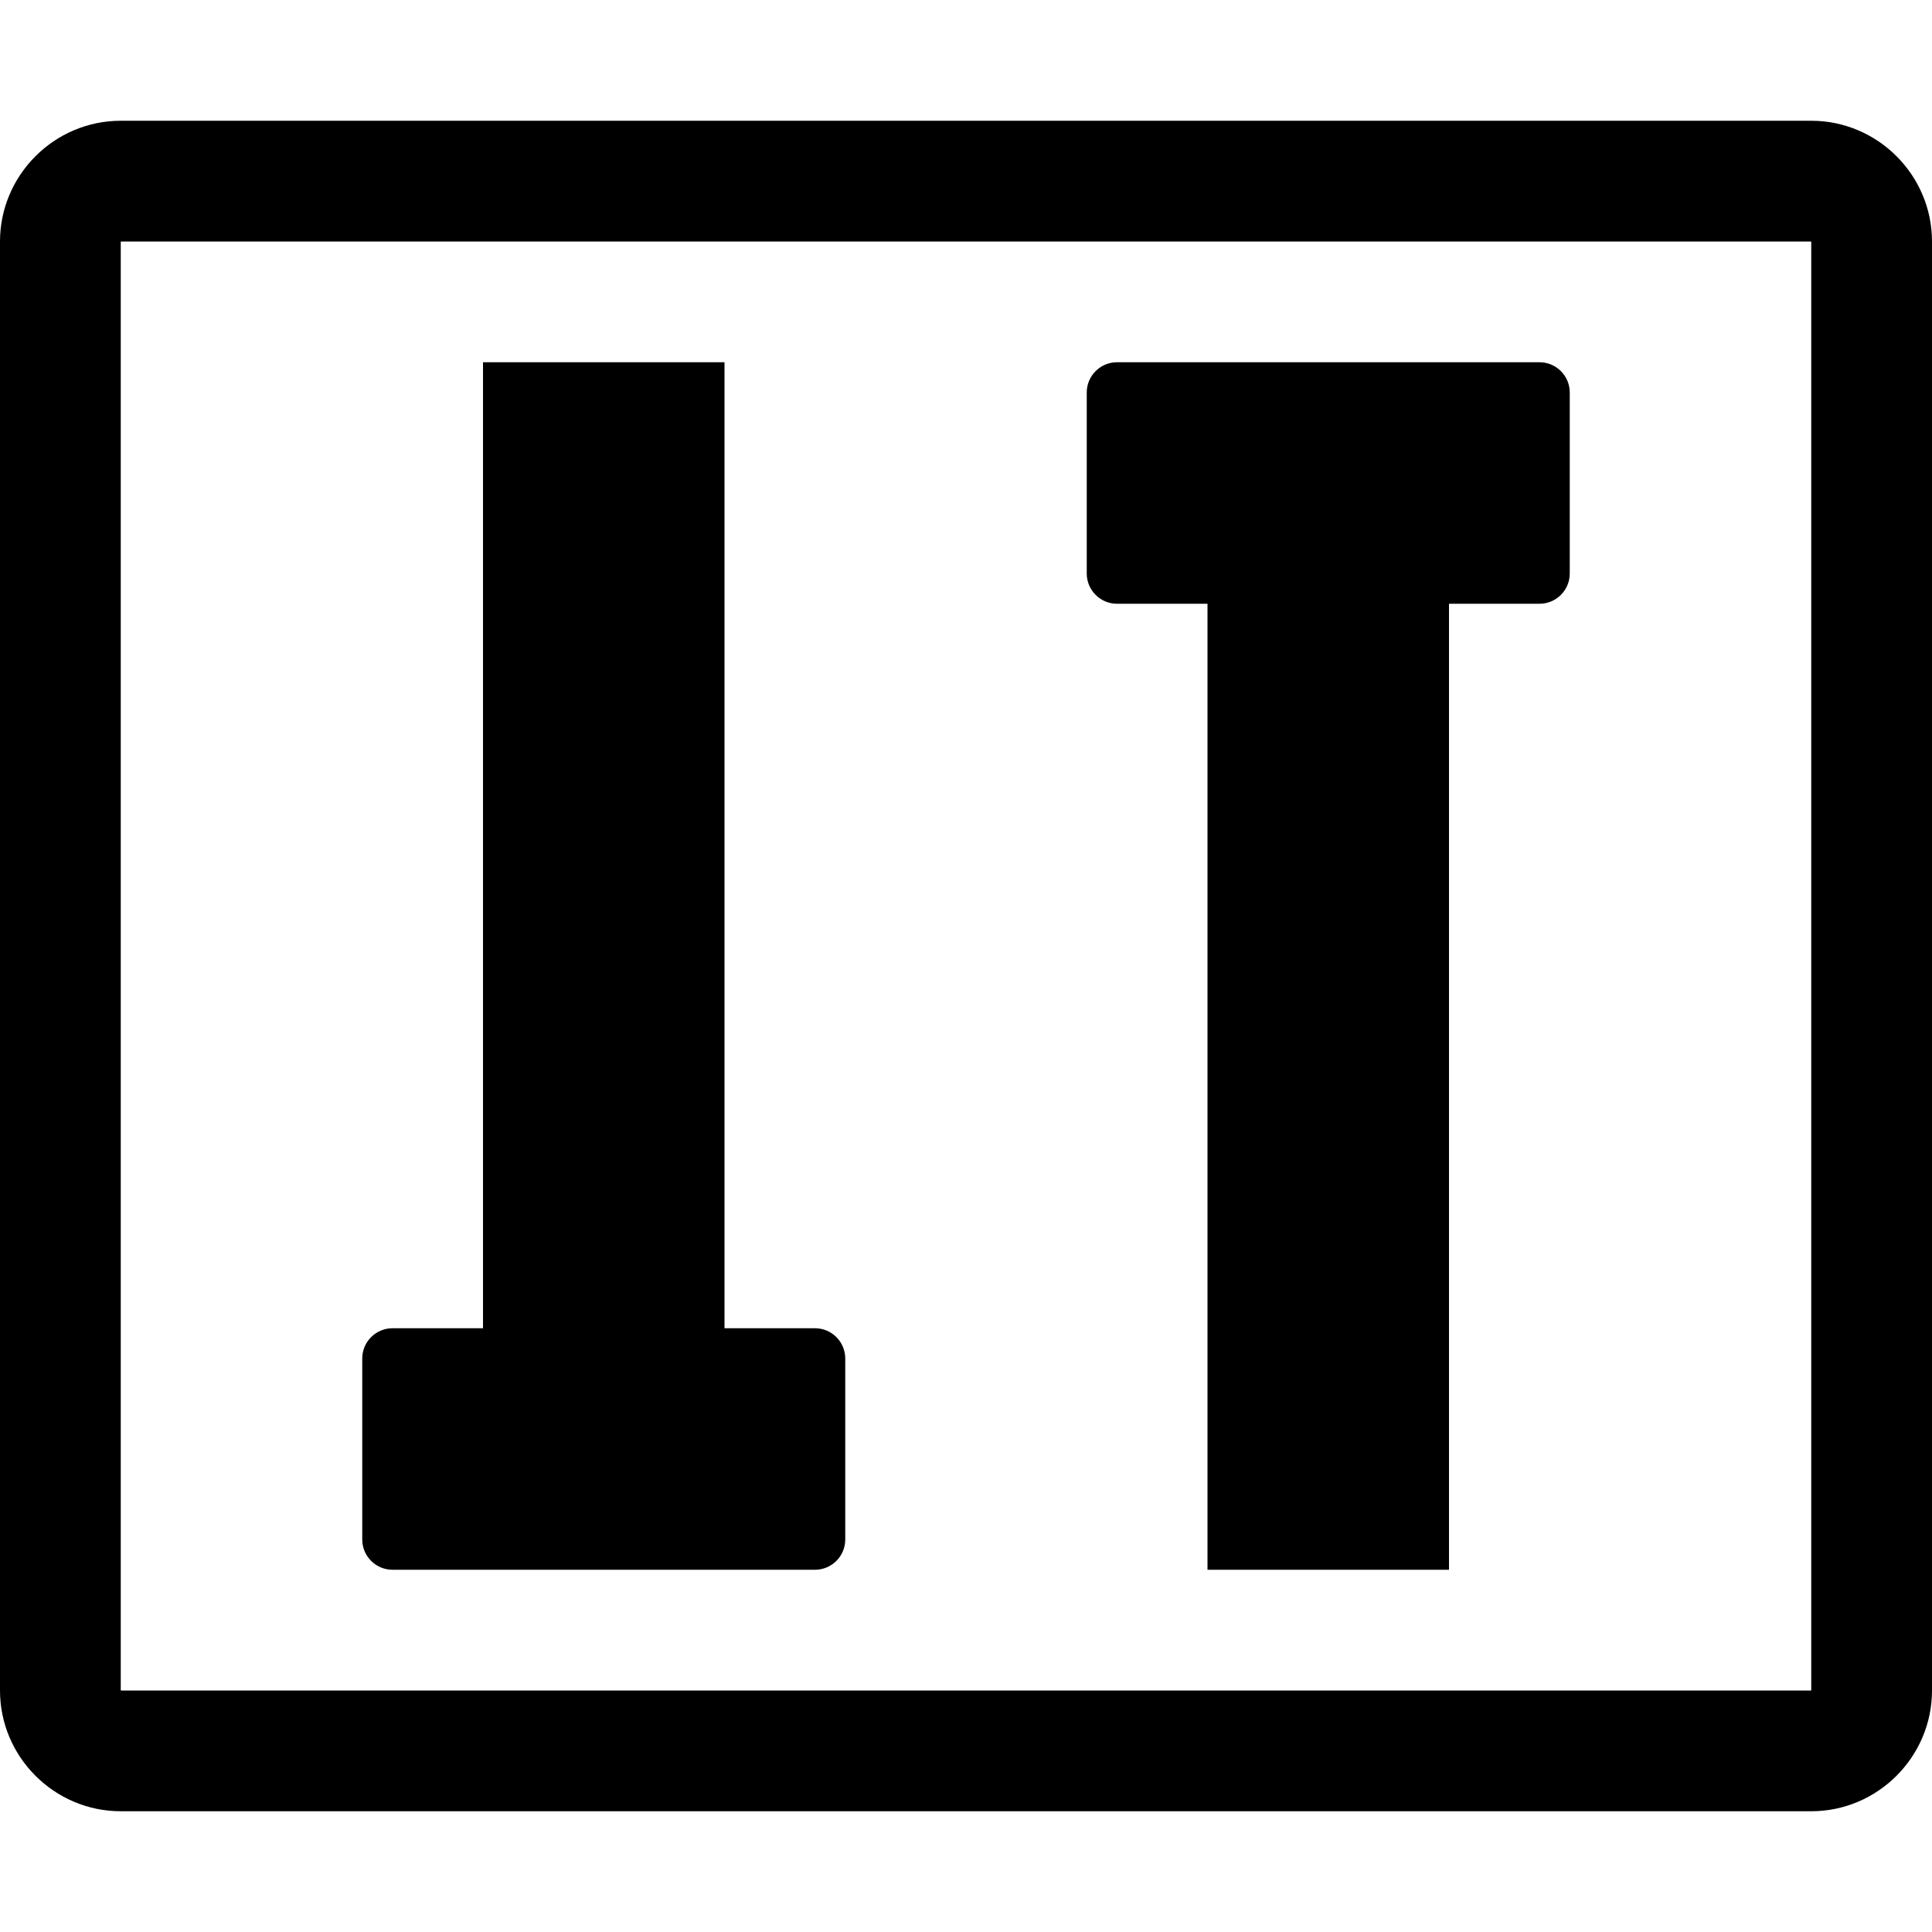 <!-- Generated by IcoMoon.io -->
<svg version="1.1" xmlns="http://www.w3.org/2000/svg" width="16" height="16" viewBox="0 0 16 16">
<title>equalizer3</title>
<path d="M15 1h-14c-0.55 0-1 0.45-1 1v12c0 0.55 0.45 1 1 1h14c0.55 0 1-0.45 1-1v-12c0-0.55-0.45-1-1-1zM15 13.998c-0.001 0.001-0.001 0.001-0.002 0.002h-13.996c-0.001-0.001-0.001-0.001-0.002-0.002v-11.996c0.001-0.001 0.001-0.001 0.002-0.002h13.996c0.001 0.001 0.001 0.001 0.002 0.002l-0 11.996zM6.75 11h-0.75v-8h-2v8h-0.75c-0.138 0-0.25 0.113-0.25 0.25v1.5c0 0.137 0.112 0.25 0.25 0.25h3.5c0.138 0 0.25-0.113 0.25-0.25v-1.5c0-0.137-0.112-0.25-0.25-0.25zM9.25 5h0.75v8h2v-8h0.75c0.137 0 0.25-0.112 0.25-0.25v-1.5c0-0.138-0.113-0.25-0.25-0.25h-3.5c-0.137 0-0.25 0.112-0.25 0.25v1.5c0 0.138 0.113 0.25 0.25 0.25z"></path>
</svg>

